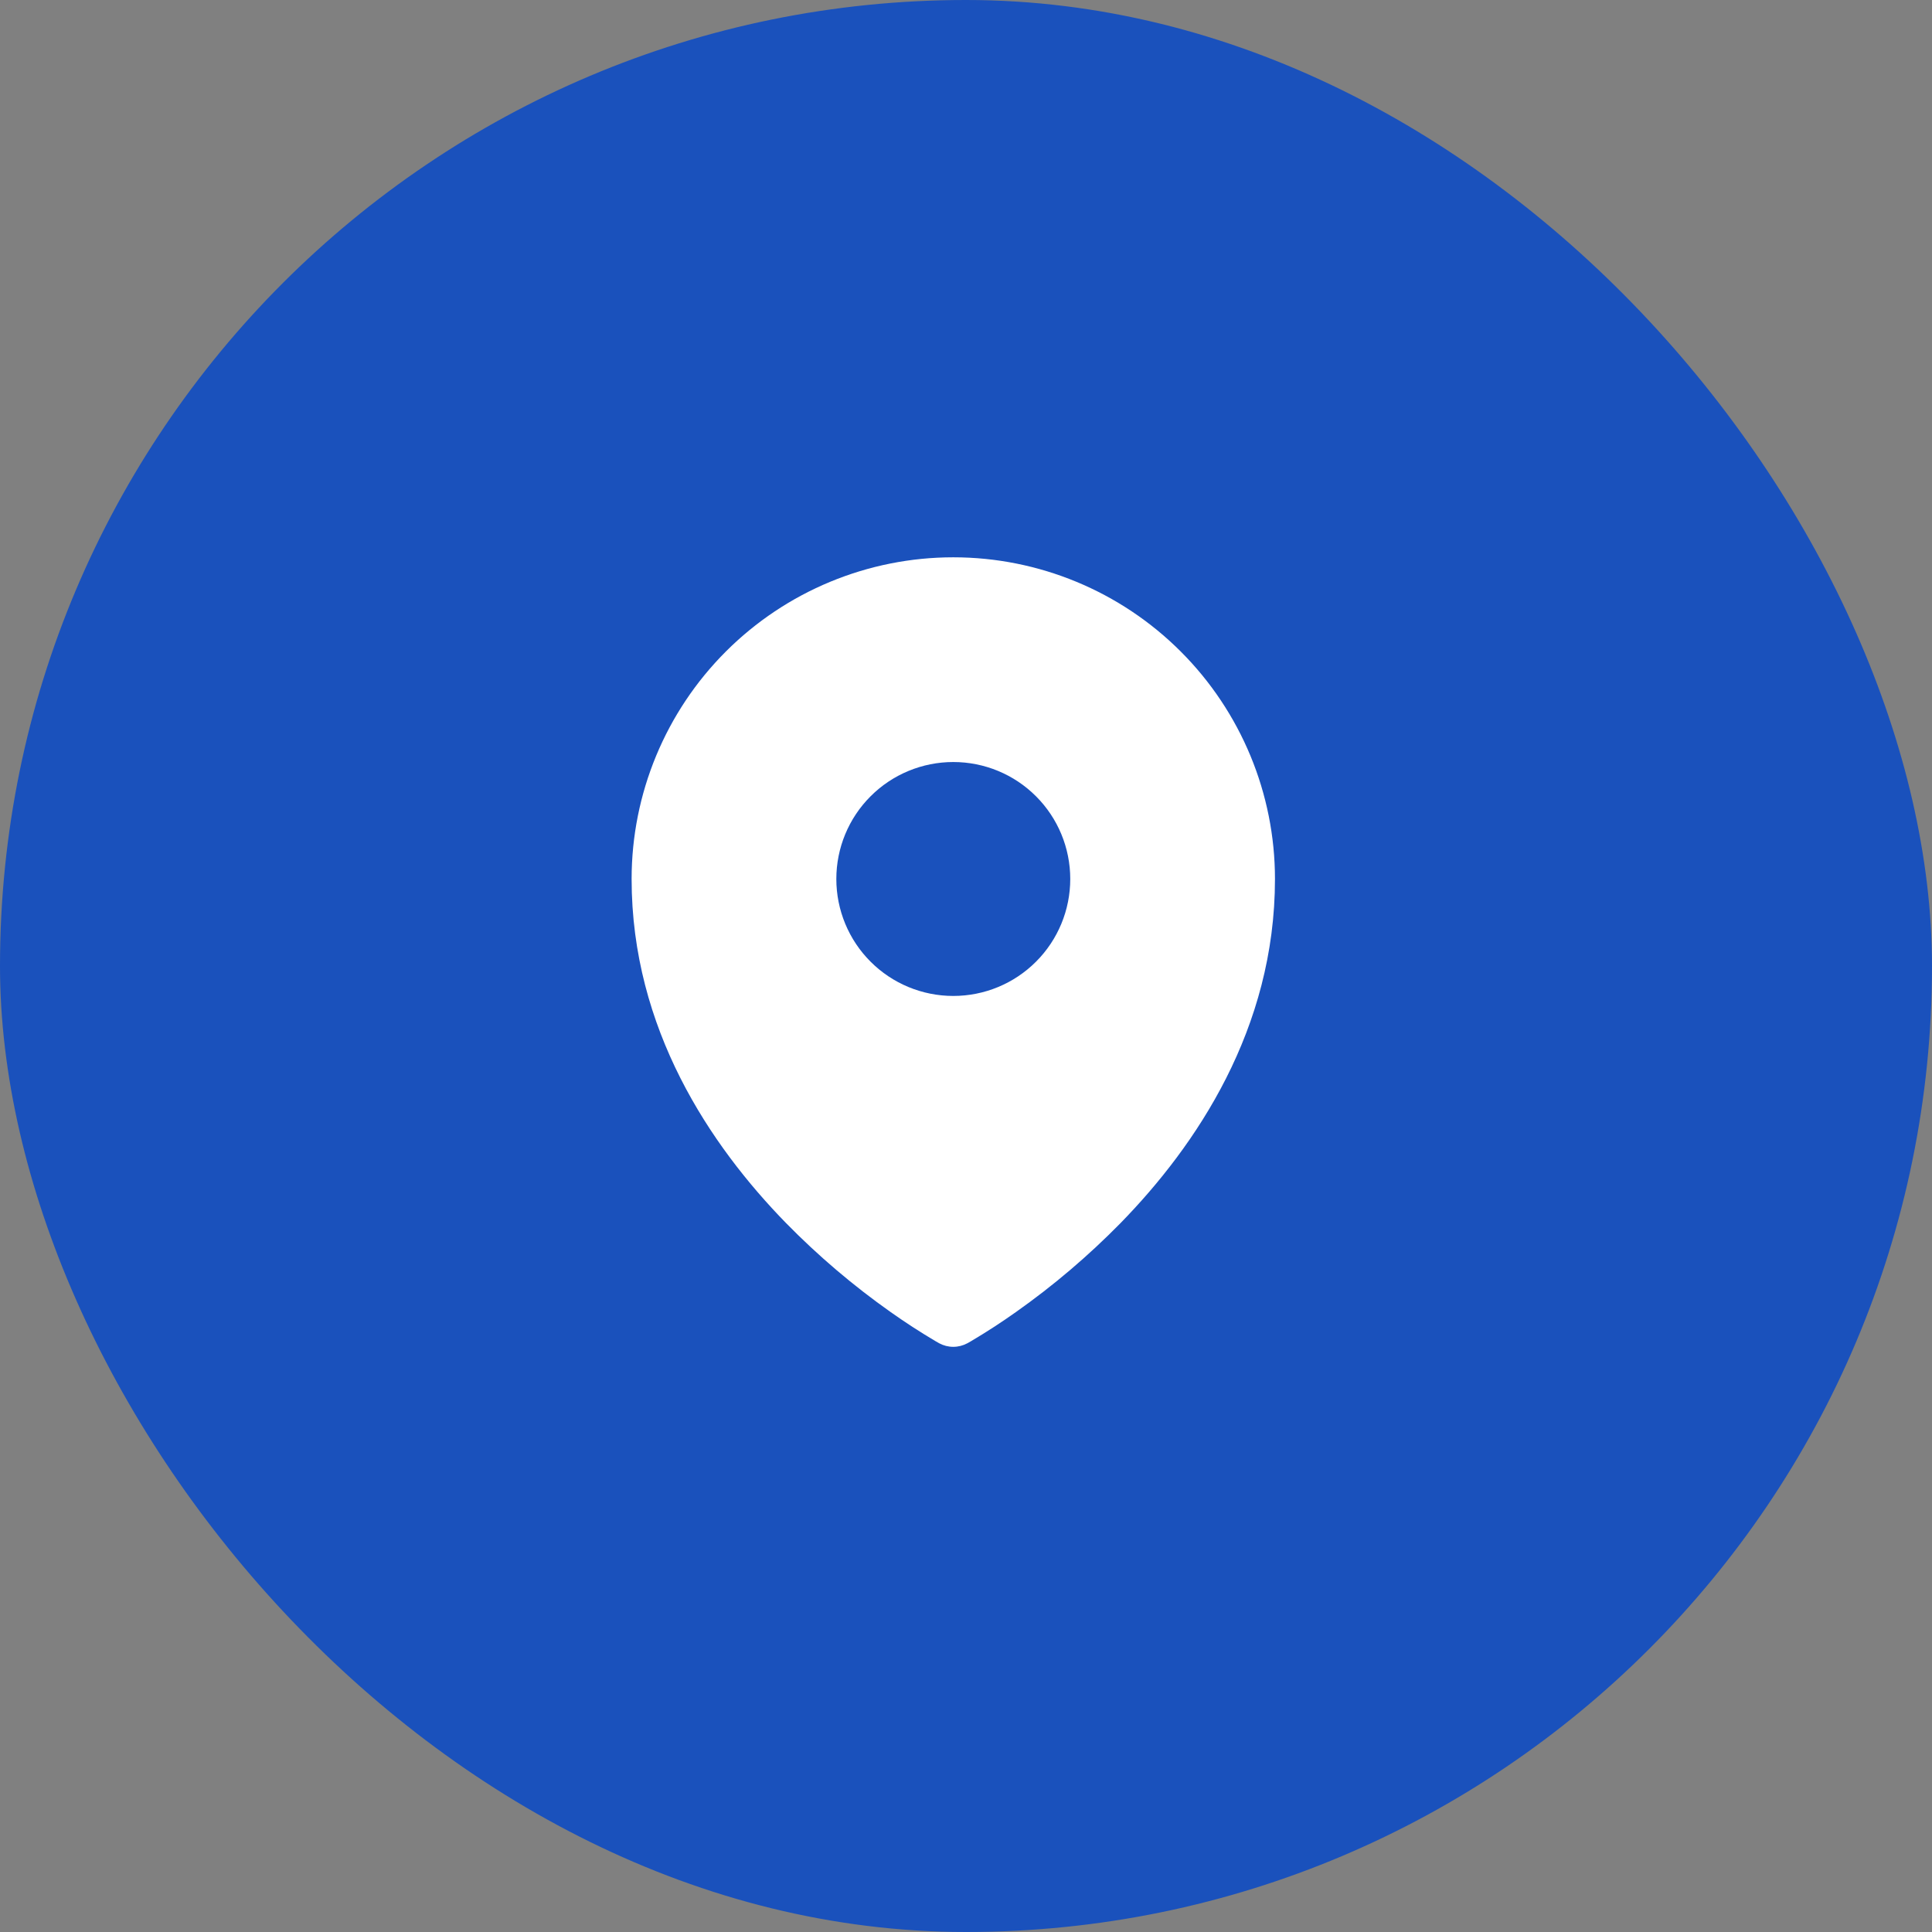 <svg width="52" height="52" viewBox="0 0 52 52" fill="none" xmlns="http://www.w3.org/2000/svg">
<rect x="0" y="0" width="52" height="52" fill="#808080" stroke="none"/>
<rect width="52" height="52" rx="26" fill="#1A51BC"/>
<path fill-rule="evenodd" clip-rule="evenodd" d="M25.175 36.095L25.249 36.137L25.278 36.154C25.395 36.217 25.525 36.25 25.657 36.25C25.79 36.25 25.92 36.217 26.037 36.154L26.066 36.138L26.141 36.095C26.551 35.852 26.952 35.592 27.341 35.316C28.35 34.604 29.292 33.803 30.157 32.922C32.197 30.833 34.316 27.695 34.316 23.658C34.316 21.362 33.404 19.16 31.78 17.536C30.157 15.912 27.954 15 25.658 15C23.362 15 21.16 15.912 19.536 17.536C17.912 19.16 17 21.362 17 23.658C17 27.694 19.12 30.833 21.159 32.922C22.023 33.803 22.965 34.604 23.974 35.316C24.364 35.592 24.765 35.852 25.175 36.095ZM25.658 26.806C26.493 26.806 27.294 26.475 27.884 25.884C28.475 25.294 28.806 24.493 28.806 23.658C28.806 22.823 28.475 22.022 27.884 21.432C27.294 20.841 26.493 20.51 25.658 20.51C24.823 20.51 24.022 20.841 23.432 21.432C22.841 22.022 22.51 22.823 22.51 23.658C22.51 24.493 22.841 25.294 23.432 25.884C24.022 26.475 24.823 26.806 25.658 26.806Z" fill="white"/>
</svg>
